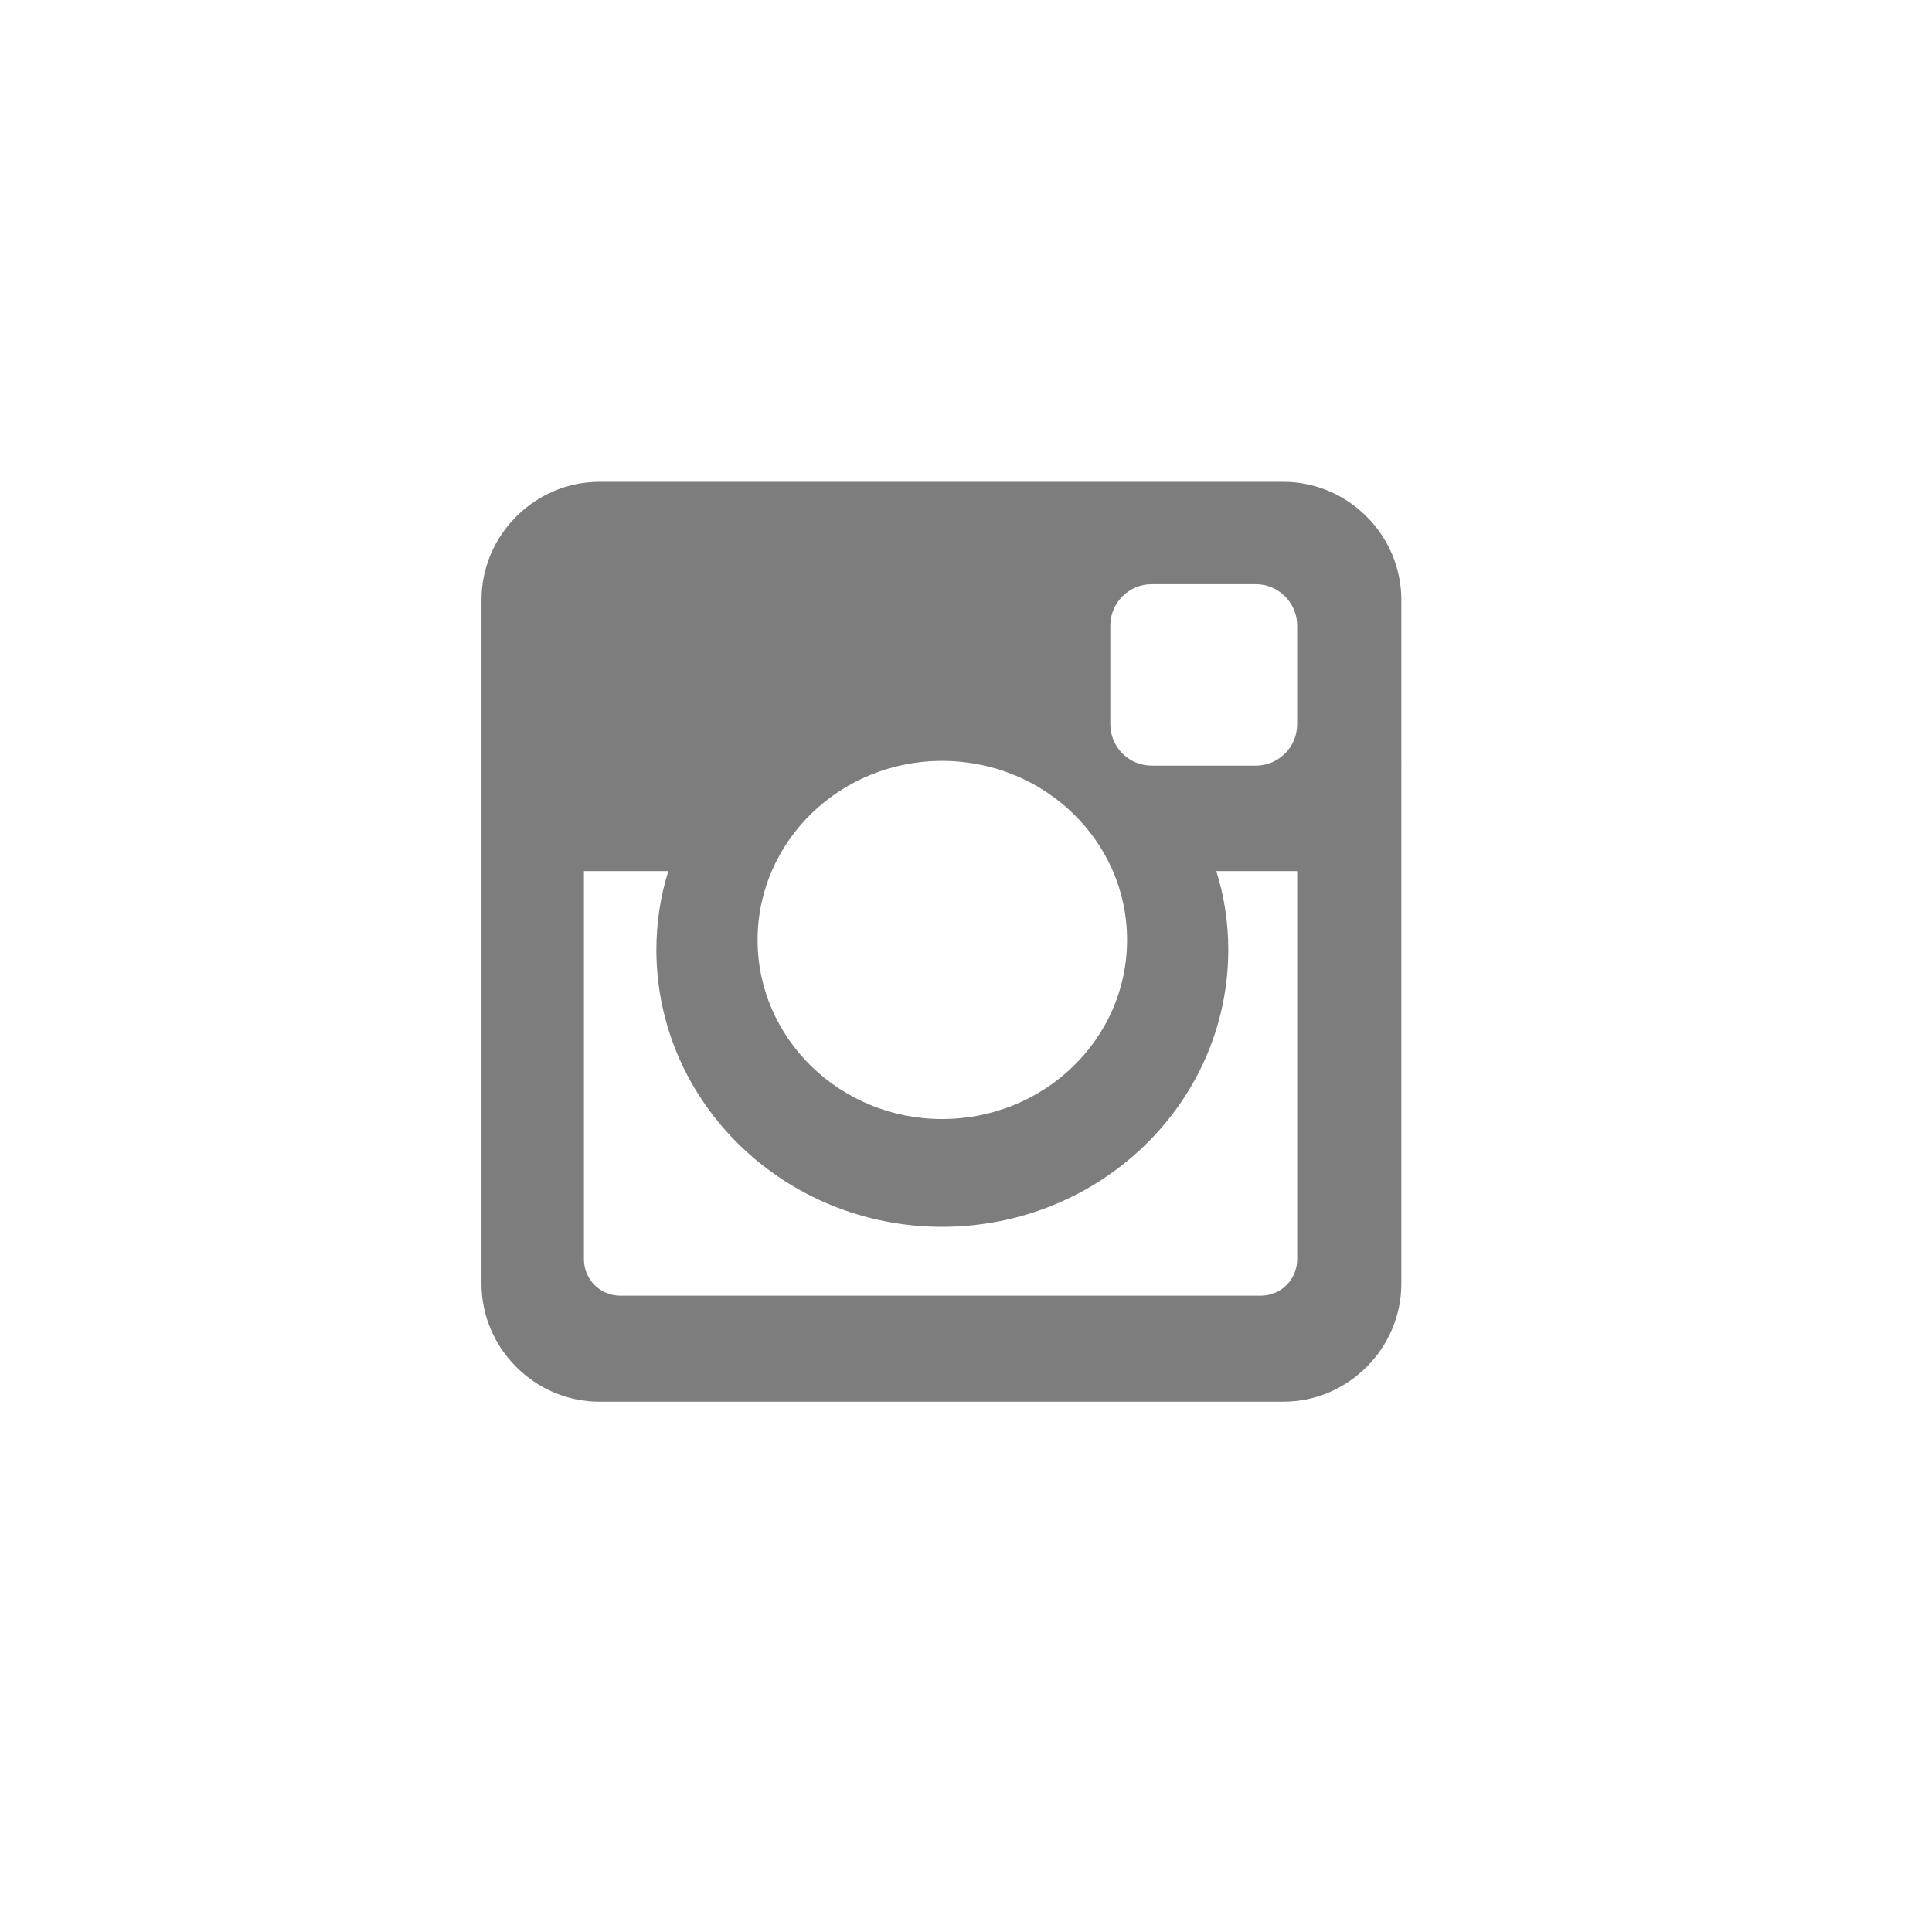 <?xml version="1.0" encoding="utf-8"?>
<!-- Generator: Adobe Illustrator 16.0.4, SVG Export Plug-In . SVG Version: 6.00 Build 0)  -->
<!DOCTYPE svg PUBLIC "-//W3C//DTD SVG 1.1//EN" "http://www.w3.org/Graphics/SVG/1.1/DTD/svg11.dtd">
<svg version="1.1" id="Layer_1" xmlns="http://www.w3.org/2000/svg" xmlns:xlink="http://www.w3.org/1999/xlink" x="0px" y="0px"
	 width="54px" height="54px" viewBox="0 0 54 54" enable-background="new 0 0 54 54" xml:space="preserve">
<path fill="#7D7D7D" d="M39.168,35.88c0,1.808-1.489,3.298-3.297,3.298H16.755c-1.808,0-3.297-1.49-3.297-3.298V16.764
	c0-1.808,1.49-3.297,3.297-3.297h19.116c1.808,0,3.297,1.49,3.297,3.297V35.88z M36.256,24.347h-2.26
	c0.218,0.686,0.335,1.439,0.335,2.193c0,4.285-3.582,7.75-8.001,7.75c-4.402,0-7.984-3.465-7.984-7.75
	c0-0.753,0.117-1.507,0.335-2.193h-2.36v10.847c0,0.569,0.452,1.021,1.021,1.021h17.894c0.569,0,1.021-0.452,1.021-1.021V24.347z
	 M26.33,21.267c-2.846,0-5.155,2.243-5.155,5.005s2.31,5.005,5.155,5.005c2.862,0,5.172-2.243,5.172-5.005
	S29.191,21.267,26.33,21.267z M36.256,17.483c0-0.636-0.52-1.155-1.154-1.155h-2.913c-0.636,0-1.155,0.519-1.155,1.155v2.762
	c0,0.636,0.52,1.155,1.155,1.155h2.913c0.635,0,1.154-0.519,1.154-1.155V17.483z"/>
</svg>
